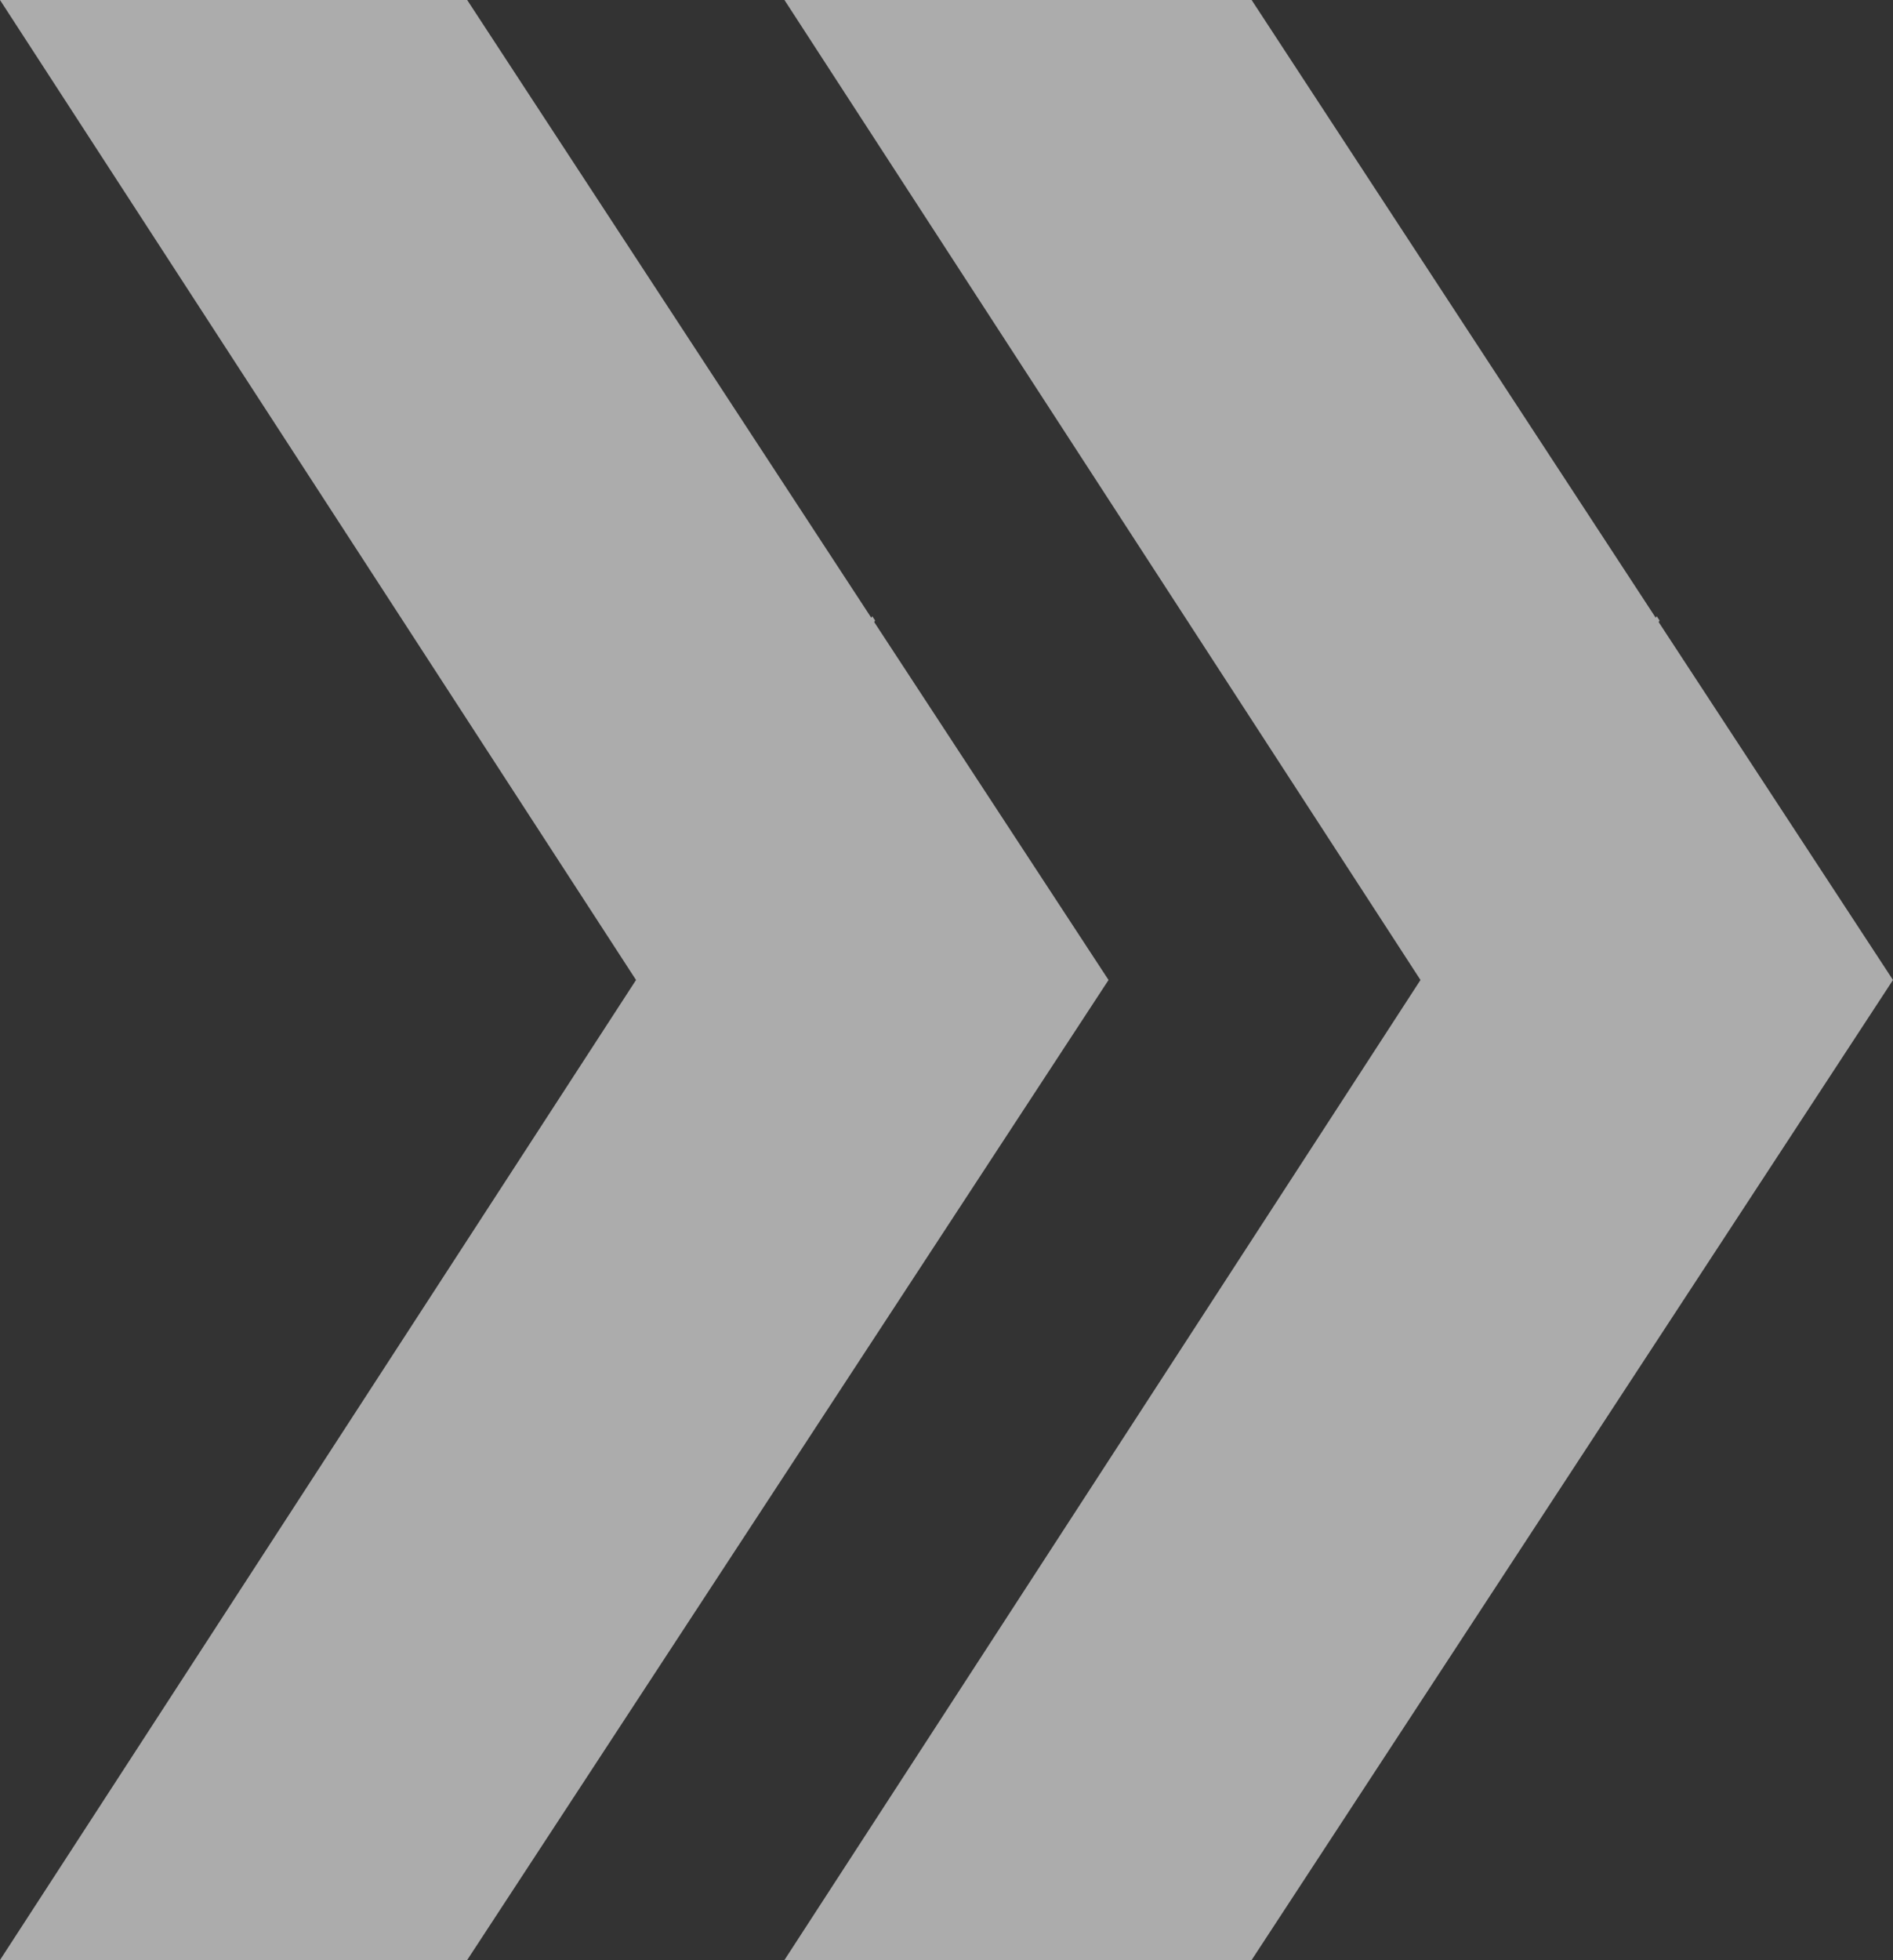<svg xmlns="http://www.w3.org/2000/svg" width="43.543" height="45.059" viewBox="0 0 43.543 45.059">
  <rect x="0" y="0" width="43.543" height="45.059" fill="#333333" stroke="none"/>
  <g id="Group_4666" data-name="Group 4666" transform="translate(0 45.065) rotate(-90)" opacity="0.59">
    <path id="Path_273" data-name="Path 273" d="M0,0,14.63,22.529,0,45.059H10.746L25.428,22.637l.071-.108-.071-.108L20.108,14.3l.022-.034-.066-.1-.023.035L10.746,0Z" transform="translate(45.065 0) rotate(90)" fill="#fff"/>
    <path id="Path_307" data-name="Path 307" d="M0,0,14.63,22.529,0,45.059H10.746L25.428,22.637l.071-.108-.071-.108L20.108,14.3l.022-.034-.066-.1-.023.035L10.746,0Z" transform="translate(45.065 18.044) rotate(90)" fill="#fff"/>
  </g>
</svg>
